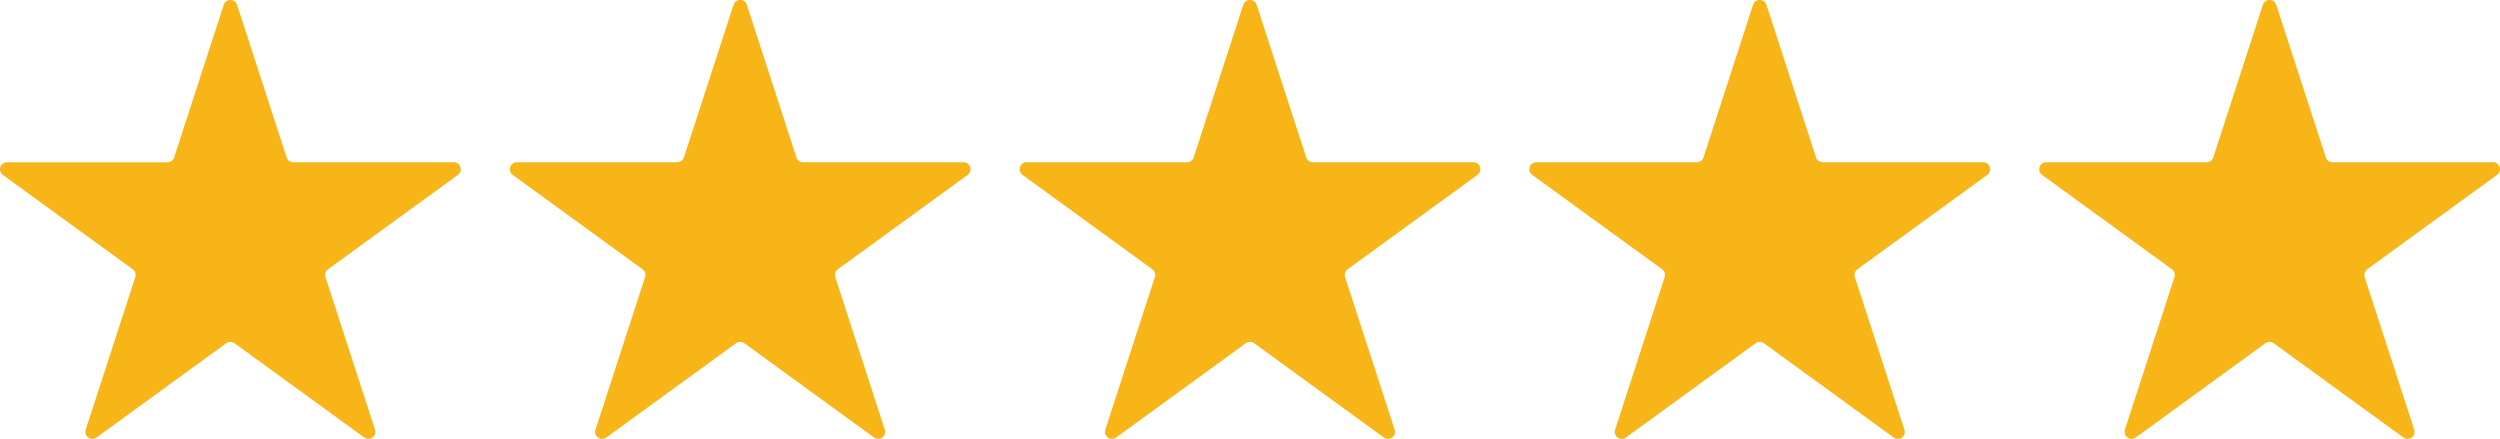 <svg xmlns="http://www.w3.org/2000/svg" id="Layer_2" data-name="Layer 2" viewBox="0 0 379.22 66.58"><defs><style>      .cls-1 {        fill: #f8b518;        stroke-width: 0px;      }    </style></defs><g id="Layer_1-2" data-name="Layer 1"><path class="cls-1" d="M35.96.73l7.52,23.15c.14.44.55.73,1.01.73h24.34c1.03,0,1.46,1.32.62,1.92l-19.69,14.31c-.37.27-.53.75-.39,1.19l7.52,23.15c.32.98-.8,1.79-1.63,1.19l-19.69-14.31c-.37-.27-.88-.27-1.25,0l-19.69,14.31c-.83.6-1.95-.21-1.63-1.19l7.52-23.15c.14-.44-.01-.92-.39-1.19L.44,26.54c-.83-.6-.4-1.92.62-1.92h24.34c.46,0,.87-.3,1.01-.73L33.94.73c.32-.98,1.7-.98,2.02,0Z"></path><path class="cls-1" d="M113.29.73l7.52,23.15c.14.44.55.73,1.01.73h24.34c1.03,0,1.46,1.32.62,1.92l-19.69,14.31c-.37.27-.53.75-.39,1.19l7.52,23.15c.32.98-.8,1.79-1.63,1.19l-19.69-14.31c-.37-.27-.88-.27-1.25,0l-19.69,14.31c-.83.6-1.95-.21-1.63-1.19l7.52-23.15c.14-.44-.01-.92-.39-1.19l-19.69-14.31c-.83-.6-.4-1.92.62-1.92h24.34c.46,0,.87-.3,1.01-.73L111.27.73c.32-.98,1.7-.98,2.02,0Z"></path><path class="cls-1" d="M190.62.73l7.52,23.15c.14.44.55.73,1.01.73h24.34c1.03,0,1.46,1.32.62,1.92l-19.69,14.31c-.37.27-.53.75-.39,1.19l7.52,23.15c.32.98-.8,1.79-1.63,1.19l-19.69-14.31c-.37-.27-.88-.27-1.25,0l-19.69,14.31c-.83.6-1.95-.21-1.63-1.19l7.52-23.15c.14-.44-.01-.92-.39-1.19l-19.69-14.31c-.83-.6-.4-1.92.62-1.92h24.34c.46,0,.87-.3,1.01-.73l7.52-23.15c.32-.98,1.7-.98,2.02,0Z"></path><path class="cls-1" d="M267.95.73l7.52,23.15c.14.44.55.73,1.01.73h24.34c1.03,0,1.46,1.32.62,1.92l-19.69,14.31c-.37.27-.53.75-.39,1.19l7.52,23.15c.32.98-.8,1.79-1.63,1.19l-19.69-14.31c-.37-.27-.88-.27-1.25,0l-19.69,14.31c-.83.6-1.95-.21-1.63-1.19l7.52-23.15c.14-.44-.01-.92-.39-1.19l-19.69-14.31c-.83-.6-.4-1.92.62-1.92h24.34c.46,0,.87-.3,1.01-.73l7.52-23.15c.32-.98,1.7-.98,2.02,0Z"></path><path class="cls-1" d="M345.28.73l7.52,23.15c.14.44.55.73,1.01.73h24.34c1.03,0,1.46,1.32.62,1.92l-19.69,14.31c-.37.27-.53.75-.39,1.19l7.52,23.15c.32.98-.8,1.79-1.63,1.19l-19.69-14.31c-.37-.27-.88-.27-1.25,0l-19.69,14.31c-.83.6-1.95-.21-1.63-1.19l7.52-23.15c.14-.44-.01-.92-.39-1.19l-19.69-14.31c-.83-.6-.4-1.92.62-1.92h24.34c.46,0,.87-.3,1.01-.73l7.52-23.15c.32-.98,1.7-.98,2.02,0Z"></path></g></svg>
